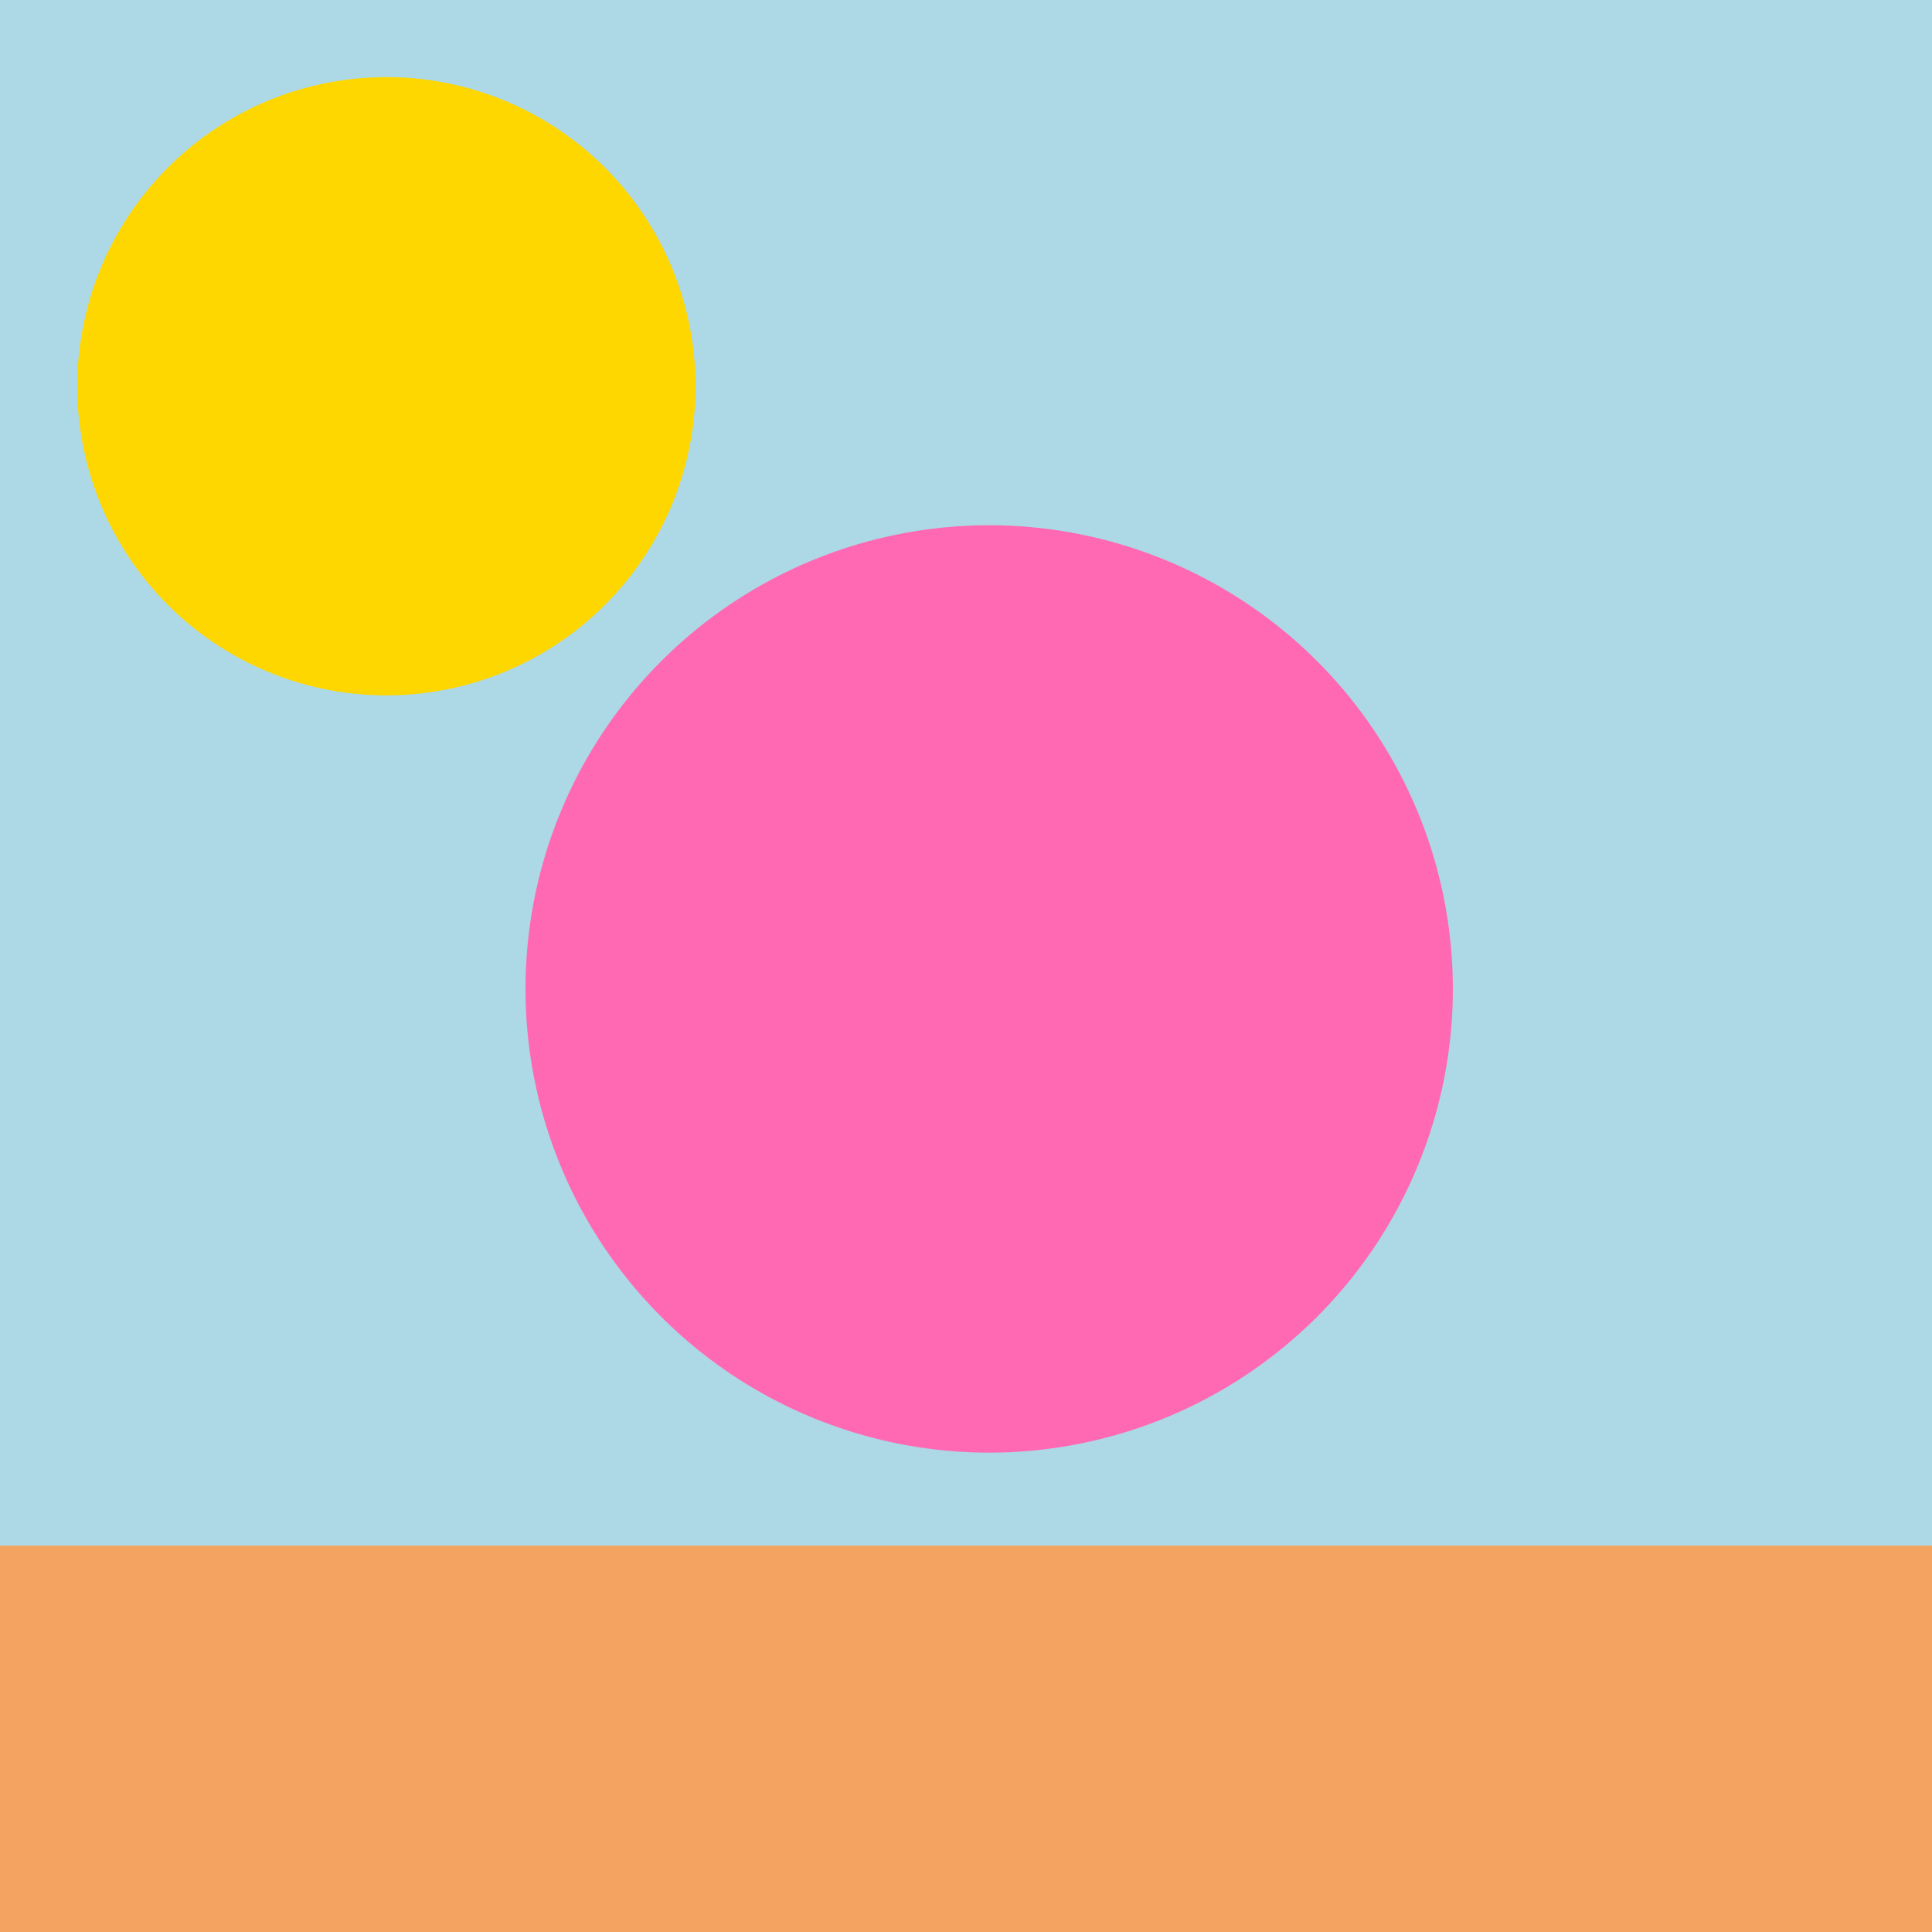 <!--

Generated by DrawGPT.
Free, open source, AI generated images in SVG, PNG, and HTML Canvas format.
https://drawgpt.ai

Created: 2023-09-26T22:49:41.953Z
Link: https://drawgpt.ai/prompt/68523/

-->
<svg xmlns="http://www.w3.org/2000/svg" xmlns:xlink="http://www.w3.org/1999/xlink" width="500" height="500"><defs/><g><rect fill="#ADD8E6" stroke="none" x="0" y="0" width="512" height="512"/><path fill="#FFD700" stroke="none" paint-order="stroke fill markers" d=" M 180 100 A 80 80 0 1 1 180 99.92"/><path fill="#0000FF" stroke="none" paint-order="stroke fill markers" d=" M 0 400 L 512 400 L 512 512 L 0 512 Z"/><path fill="#F4A460" stroke="none" paint-order="stroke fill markers" d=" M 0 400 L 512 400 L 512 512 L 0 512 Z"/><path fill="#FF69B4" stroke="none" paint-order="stroke fill markers" d=" M 376 256 A 120 120 0 1 1 376 255.88"/><path fill="none" stroke="none"/></g></svg>